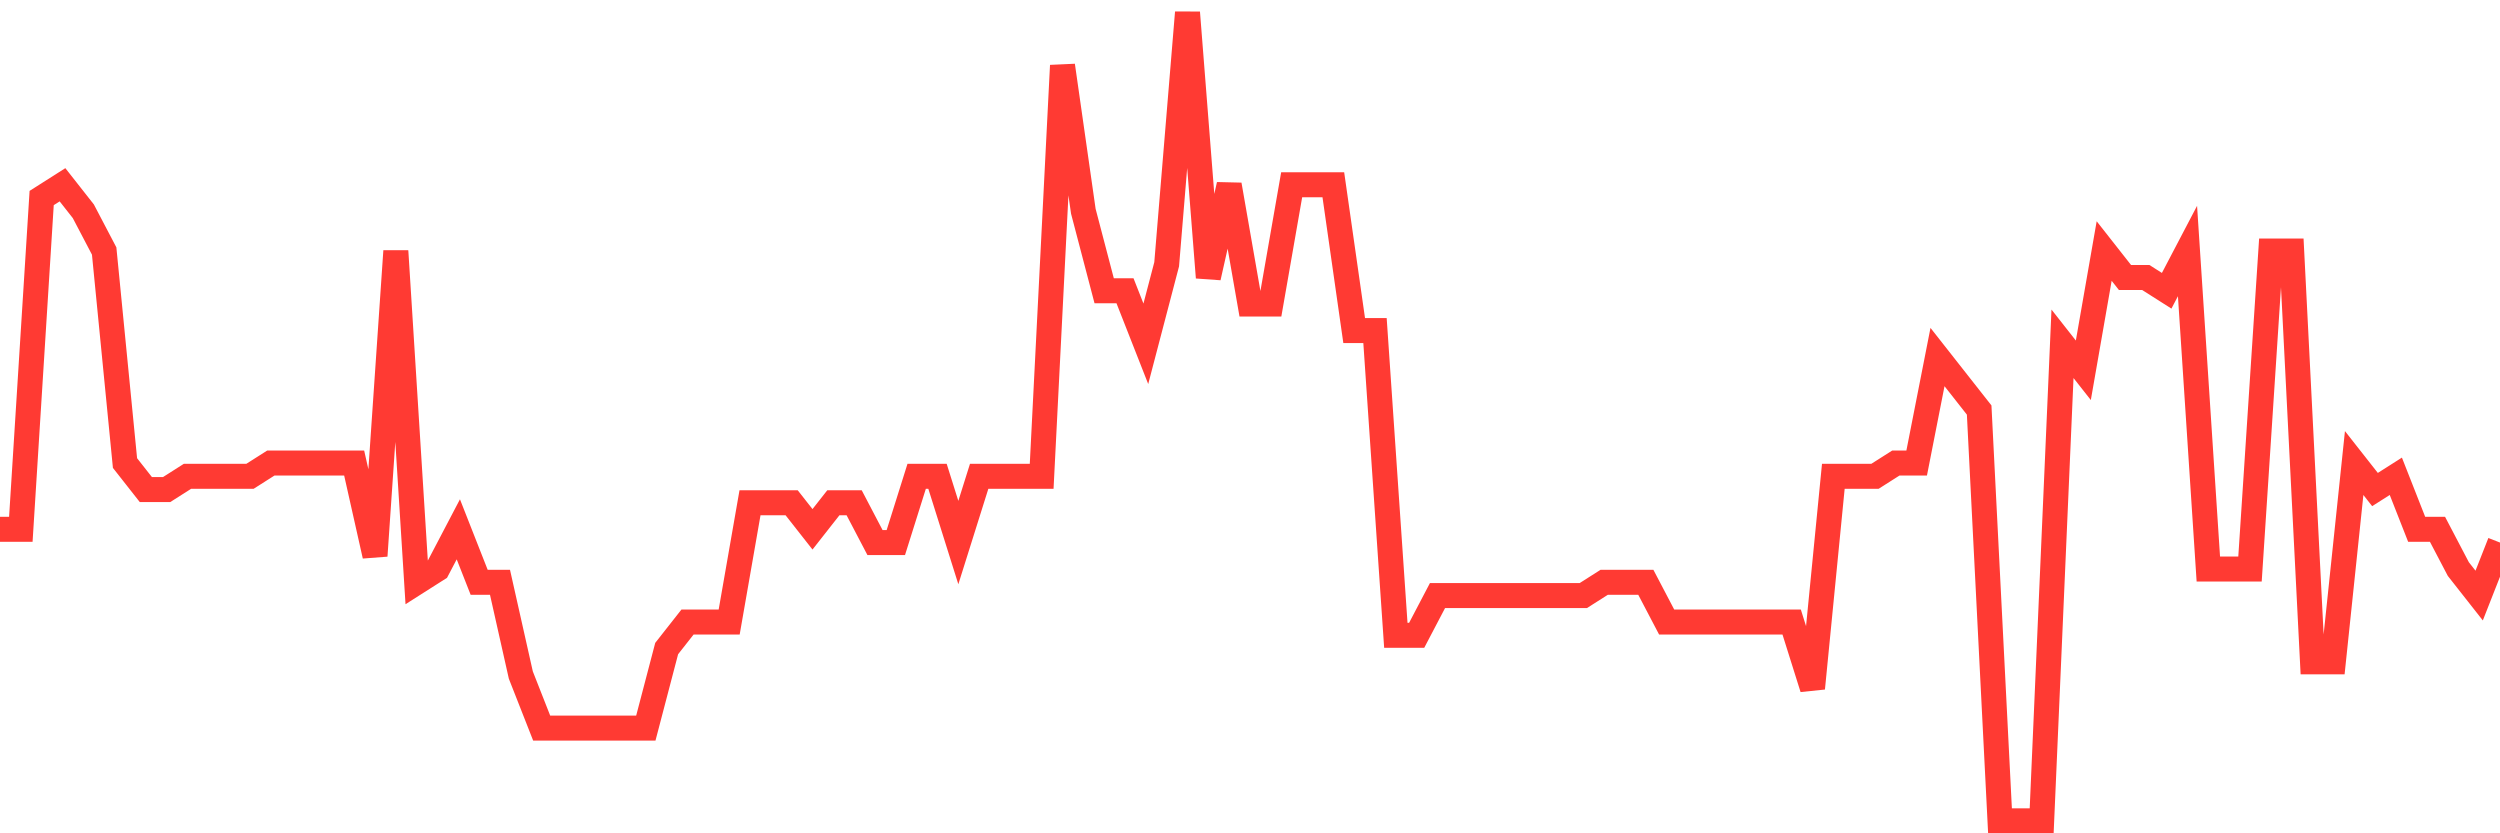 <svg
  xmlns="http://www.w3.org/2000/svg"
  xmlns:xlink="http://www.w3.org/1999/xlink"
  width="120"
  height="40"
  viewBox="0 0 120 40"
  preserveAspectRatio="none"
>
  <polyline
    points="0,25.407 1,25.407 2,9.505 3,8.869 4,10.141 5,12.049 6,22.226 7,23.498 8,23.498 9,22.862 10,22.862 11,22.862 12,22.862 13,22.226 14,22.226 15,22.226 16,22.226 17,22.226 18,26.679 19,12.049 20,27.951 21,27.315 22,25.407 23,27.951 24,27.951 25,32.403 26,34.948 27,34.948 28,34.948 29,34.948 30,34.948 31,34.948 32,31.131 33,29.859 34,29.859 35,29.859 36,24.134 37,24.134 38,24.134 39,25.407 40,24.134 41,24.134 42,26.043 43,26.043 44,22.862 45,22.862 46,26.043 47,22.862 48,22.862 49,22.862 50,22.862 51,3.144 52,10.141 53,13.957 54,13.957 55,16.502 56,12.685 57,0.6 58,13.321 59,8.869 60,14.593 61,14.593 62,8.869 63,8.869 64,8.869 65,15.866 66,15.866 67,30.495 68,30.495 69,28.587 70,28.587 71,28.587 72,28.587 73,28.587 74,28.587 75,28.587 76,28.587 77,27.951 78,27.951 79,27.951 80,29.859 81,29.859 82,29.859 83,29.859 84,29.859 85,29.859 86,29.859 87,33.039 88,22.862 89,22.862 90,22.862 91,22.226 92,22.226 93,17.138 94,18.41 95,19.682 96,39.4 97,39.4 98,39.4 99,16.502 100,17.774 101,12.049 102,13.321 103,13.321 104,13.957 105,12.049 106,27.315 107,27.315 108,27.315 109,12.049 110,12.049 111,31.767 112,31.767 113,22.226 114,23.498 115,22.862 116,25.407 117,25.407 118,27.315 119,28.587 120,26.043"
    fill="none"
    stroke="#ff3a33"
    stroke-width="1.2"
  >
  </polyline>
</svg>
